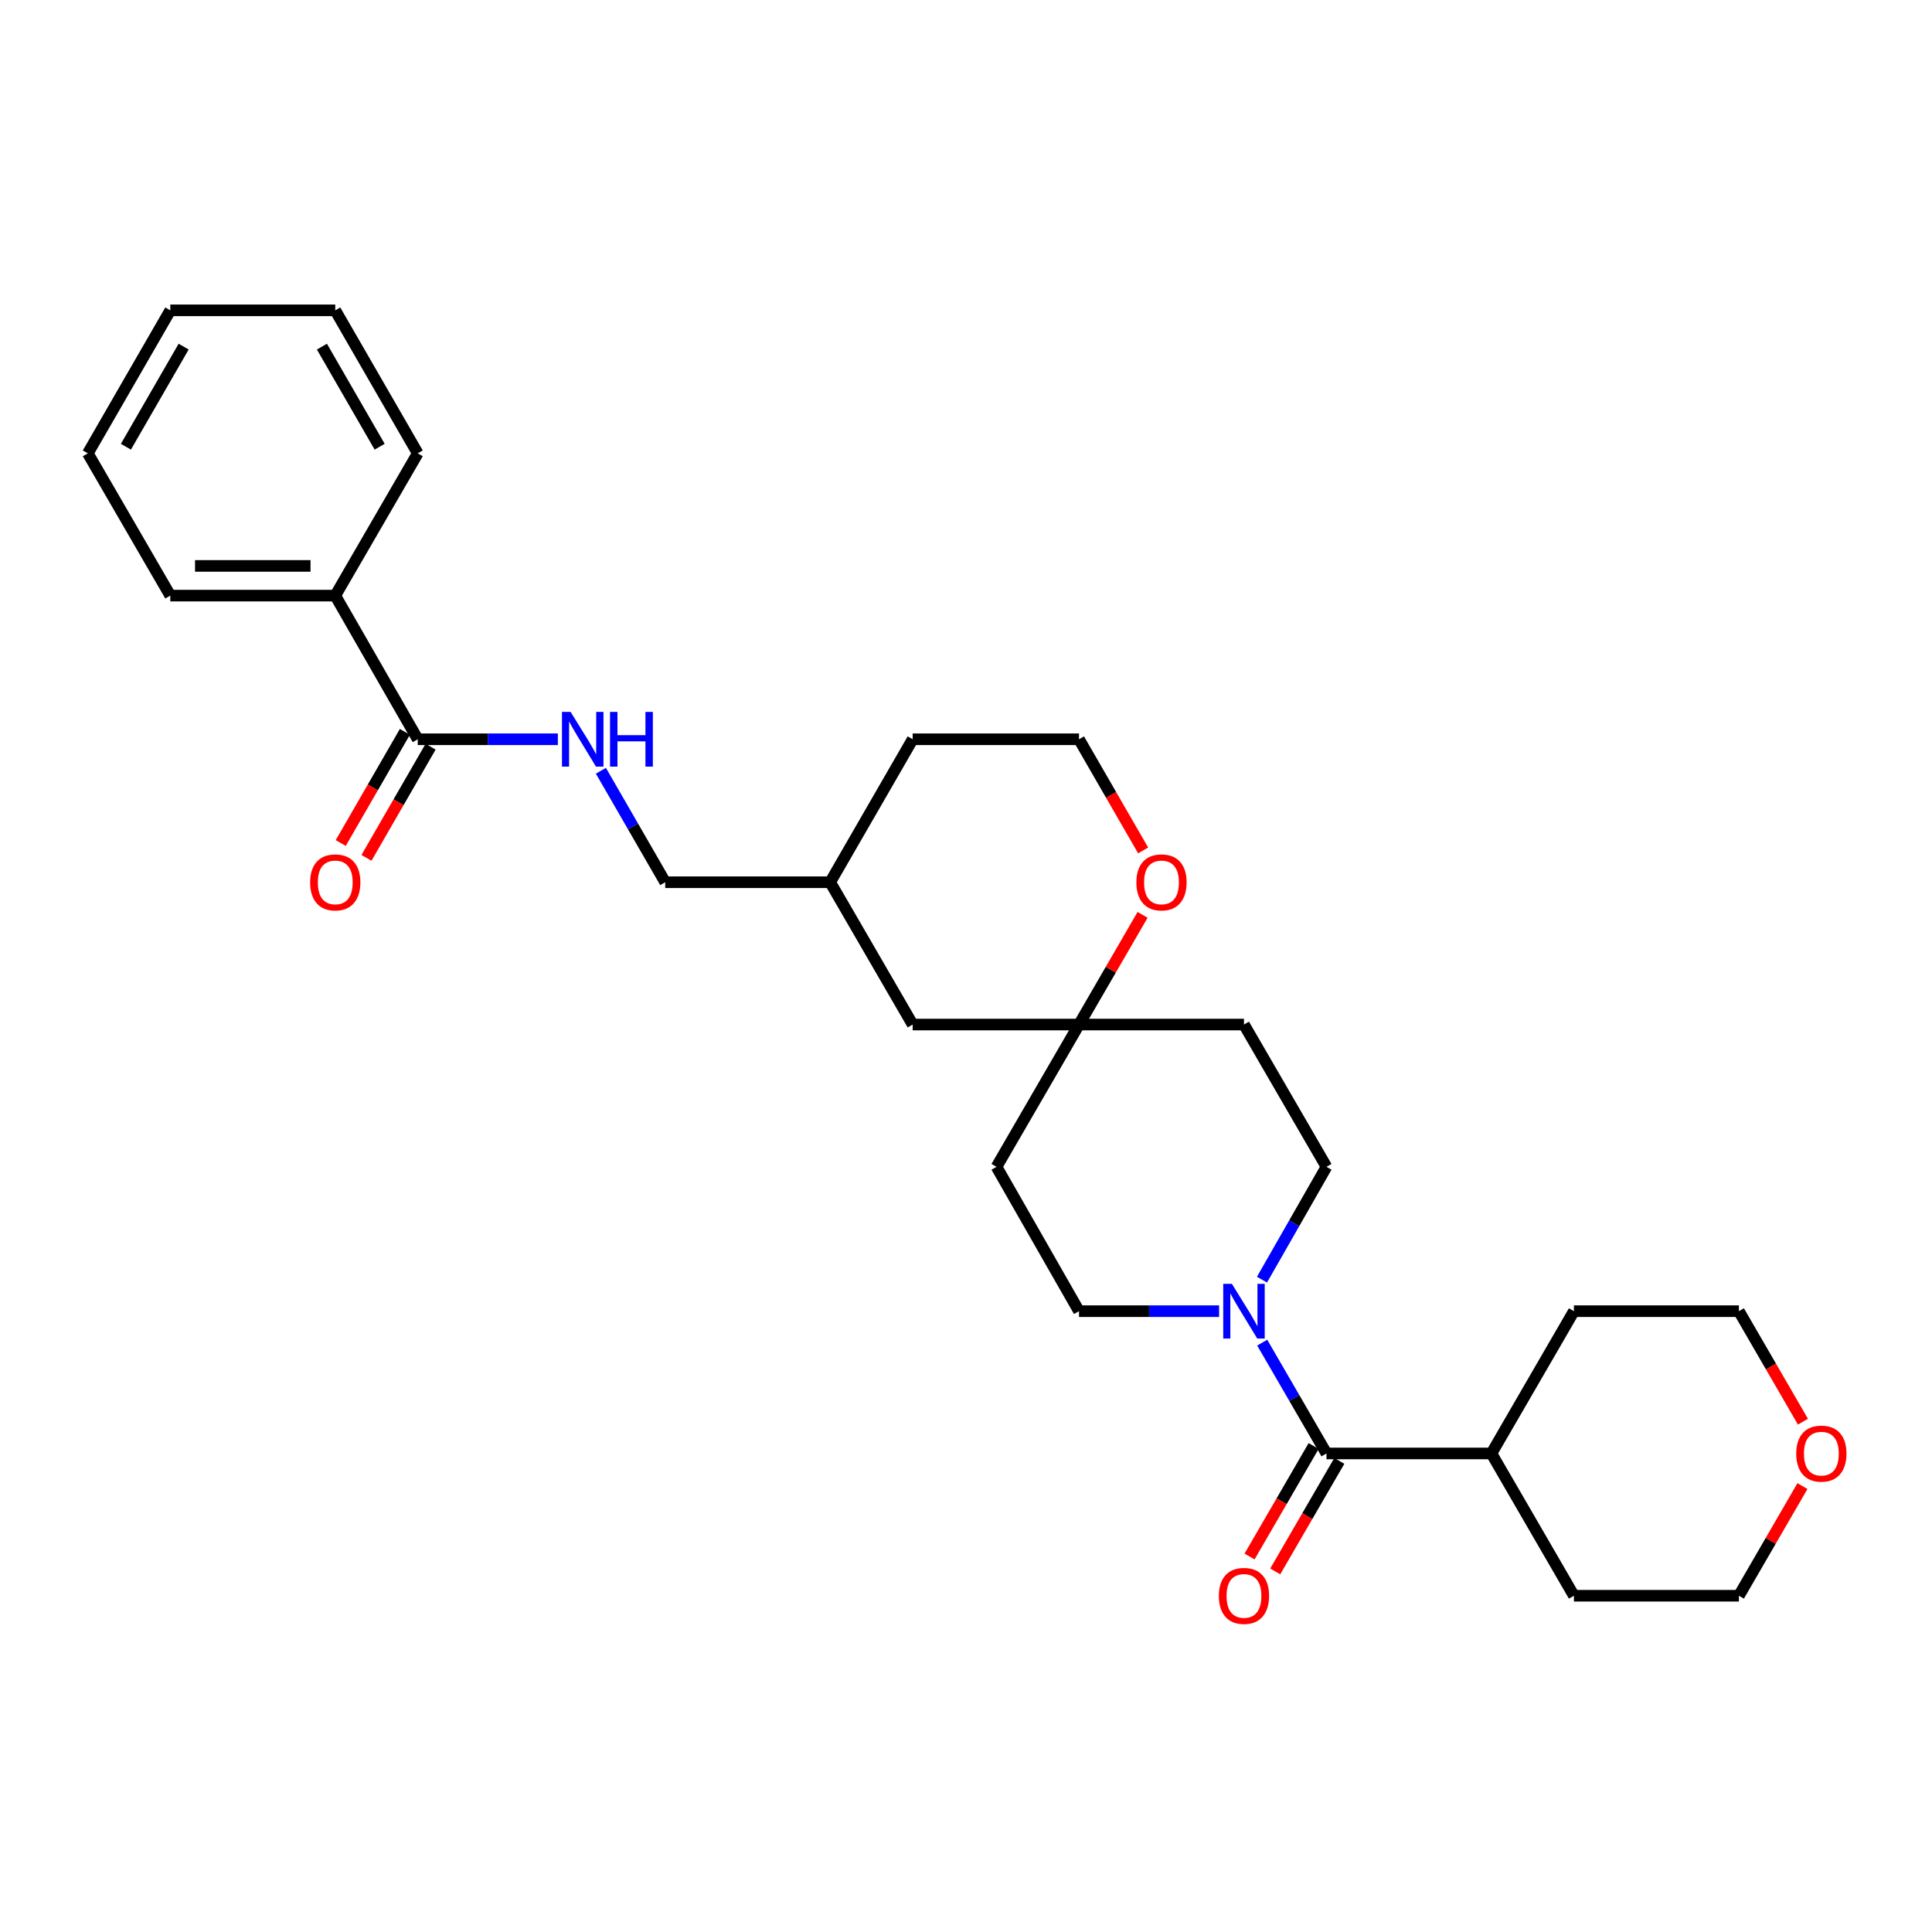 <?xml version='1.0' encoding='iso-8859-1'?>
<svg version='1.1' baseProfile='full'
              xmlns='http://www.w3.org/2000/svg'
                      xmlns:rdkit='http://www.rdkit.org/xml'
                      xmlns:xlink='http://www.w3.org/1999/xlink'
                  xml:space='preserve'
width='1000px' height='1000px' viewBox='0 0 1000 1000'>
<!-- END OF HEADER -->
<rect style='opacity:1.0;fill:#FFFFFF;stroke:none' width='1000' height='1000' x='0' y='0'> </rect>
<path class='bond-0' d='M 653.322,694.95 L 669.953,723.628' style='fill:none;fill-rule:evenodd;stroke:#0000FF;stroke-width:6px;stroke-linecap:butt;stroke-linejoin:miter;stroke-opacity:1' />
<path class='bond-0' d='M 669.953,723.628 L 686.583,752.307' style='fill:none;fill-rule:evenodd;stroke:#000000;stroke-width:6px;stroke-linecap:butt;stroke-linejoin:miter;stroke-opacity:1' />
<path class='bond-4' d='M 631.002,678.662 L 594.746,678.662' style='fill:none;fill-rule:evenodd;stroke:#0000FF;stroke-width:6px;stroke-linecap:butt;stroke-linejoin:miter;stroke-opacity:1' />
<path class='bond-4' d='M 594.746,678.662 L 558.489,678.662' style='fill:none;fill-rule:evenodd;stroke:#000000;stroke-width:6px;stroke-linecap:butt;stroke-linejoin:miter;stroke-opacity:1' />
<path class='bond-5' d='M 653.201,662.35 L 669.892,633.149' style='fill:none;fill-rule:evenodd;stroke:#0000FF;stroke-width:6px;stroke-linecap:butt;stroke-linejoin:miter;stroke-opacity:1' />
<path class='bond-5' d='M 669.892,633.149 L 686.583,603.948' style='fill:none;fill-rule:evenodd;stroke:#000000;stroke-width:6px;stroke-linecap:butt;stroke-linejoin:miter;stroke-opacity:1' />
<path class='bond-7' d='M 679.935,748.452 L 663.351,777.05' style='fill:none;fill-rule:evenodd;stroke:#000000;stroke-width:6px;stroke-linecap:butt;stroke-linejoin:miter;stroke-opacity:1' />
<path class='bond-7' d='M 663.351,777.05 L 646.766,805.649' style='fill:none;fill-rule:evenodd;stroke:#FF0000;stroke-width:6px;stroke-linecap:butt;stroke-linejoin:miter;stroke-opacity:1' />
<path class='bond-7' d='M 693.232,756.163 L 676.648,784.761' style='fill:none;fill-rule:evenodd;stroke:#000000;stroke-width:6px;stroke-linecap:butt;stroke-linejoin:miter;stroke-opacity:1' />
<path class='bond-7' d='M 676.648,784.761 L 660.064,813.36' style='fill:none;fill-rule:evenodd;stroke:#FF0000;stroke-width:6px;stroke-linecap:butt;stroke-linejoin:miter;stroke-opacity:1' />
<path class='bond-12' d='M 686.583,752.307 L 771.963,752.307' style='fill:none;fill-rule:evenodd;stroke:#000000;stroke-width:6px;stroke-linecap:butt;stroke-linejoin:miter;stroke-opacity:1' />
<path class='bond-1' d='M 216.221,382.644 L 252.482,382.644' style='fill:none;fill-rule:evenodd;stroke:#000000;stroke-width:6px;stroke-linecap:butt;stroke-linejoin:miter;stroke-opacity:1' />
<path class='bond-1' d='M 252.482,382.644 L 288.743,382.644' style='fill:none;fill-rule:evenodd;stroke:#0000FF;stroke-width:6px;stroke-linecap:butt;stroke-linejoin:miter;stroke-opacity:1' />
<path class='bond-10' d='M 209.564,378.804 L 192.966,407.574' style='fill:none;fill-rule:evenodd;stroke:#000000;stroke-width:6px;stroke-linecap:butt;stroke-linejoin:miter;stroke-opacity:1' />
<path class='bond-10' d='M 192.966,407.574 L 176.368,436.344' style='fill:none;fill-rule:evenodd;stroke:#FF0000;stroke-width:6px;stroke-linecap:butt;stroke-linejoin:miter;stroke-opacity:1' />
<path class='bond-10' d='M 222.878,386.485 L 206.281,415.255' style='fill:none;fill-rule:evenodd;stroke:#000000;stroke-width:6px;stroke-linecap:butt;stroke-linejoin:miter;stroke-opacity:1' />
<path class='bond-10' d='M 206.281,415.255 L 189.683,444.025' style='fill:none;fill-rule:evenodd;stroke:#FF0000;stroke-width:6px;stroke-linecap:butt;stroke-linejoin:miter;stroke-opacity:1' />
<path class='bond-11' d='M 216.221,382.644 L 173.532,308.29' style='fill:none;fill-rule:evenodd;stroke:#000000;stroke-width:6px;stroke-linecap:butt;stroke-linejoin:miter;stroke-opacity:1' />
<path class='bond-2' d='M 558.489,530.303 L 643.877,530.303' style='fill:none;fill-rule:evenodd;stroke:#000000;stroke-width:6px;stroke-linecap:butt;stroke-linejoin:miter;stroke-opacity:1' />
<path class='bond-6' d='M 558.489,530.303 L 574.944,501.916' style='fill:none;fill-rule:evenodd;stroke:#000000;stroke-width:6px;stroke-linecap:butt;stroke-linejoin:miter;stroke-opacity:1' />
<path class='bond-6' d='M 574.944,501.916 L 591.398,473.529' style='fill:none;fill-rule:evenodd;stroke:#FF0000;stroke-width:6px;stroke-linecap:butt;stroke-linejoin:miter;stroke-opacity:1' />
<path class='bond-14' d='M 558.489,530.303 L 472.393,530.303' style='fill:none;fill-rule:evenodd;stroke:#000000;stroke-width:6px;stroke-linecap:butt;stroke-linejoin:miter;stroke-opacity:1' />
<path class='bond-28' d='M 558.489,530.303 L 515.791,603.948' style='fill:none;fill-rule:evenodd;stroke:#000000;stroke-width:6px;stroke-linecap:butt;stroke-linejoin:miter;stroke-opacity:1' />
<path class='bond-3' d='M 311.021,398.94 L 327.668,427.79' style='fill:none;fill-rule:evenodd;stroke:#0000FF;stroke-width:6px;stroke-linecap:butt;stroke-linejoin:miter;stroke-opacity:1' />
<path class='bond-3' d='M 327.668,427.79 L 344.316,456.64' style='fill:none;fill-rule:evenodd;stroke:#000000;stroke-width:6px;stroke-linecap:butt;stroke-linejoin:miter;stroke-opacity:1' />
<path class='bond-8' d='M 558.489,678.662 L 515.791,603.948' style='fill:none;fill-rule:evenodd;stroke:#000000;stroke-width:6px;stroke-linecap:butt;stroke-linejoin:miter;stroke-opacity:1' />
<path class='bond-9' d='M 686.583,603.948 L 643.877,530.303' style='fill:none;fill-rule:evenodd;stroke:#000000;stroke-width:6px;stroke-linecap:butt;stroke-linejoin:miter;stroke-opacity:1' />
<path class='bond-16' d='M 591.692,440.184 L 575.09,411.414' style='fill:none;fill-rule:evenodd;stroke:#FF0000;stroke-width:6px;stroke-linecap:butt;stroke-linejoin:miter;stroke-opacity:1' />
<path class='bond-16' d='M 575.09,411.414 L 558.489,382.644' style='fill:none;fill-rule:evenodd;stroke:#000000;stroke-width:6px;stroke-linecap:butt;stroke-linejoin:miter;stroke-opacity:1' />
<path class='bond-20' d='M 173.532,308.29 L 88.144,308.29' style='fill:none;fill-rule:evenodd;stroke:#000000;stroke-width:6px;stroke-linecap:butt;stroke-linejoin:miter;stroke-opacity:1' />
<path class='bond-20' d='M 160.724,292.918 L 100.952,292.918' style='fill:none;fill-rule:evenodd;stroke:#000000;stroke-width:6px;stroke-linecap:butt;stroke-linejoin:miter;stroke-opacity:1' />
<path class='bond-21' d='M 173.532,308.29 L 216.221,234.644' style='fill:none;fill-rule:evenodd;stroke:#000000;stroke-width:6px;stroke-linecap:butt;stroke-linejoin:miter;stroke-opacity:1' />
<path class='bond-22' d='M 771.963,752.307 L 814.652,678.662' style='fill:none;fill-rule:evenodd;stroke:#000000;stroke-width:6px;stroke-linecap:butt;stroke-linejoin:miter;stroke-opacity:1' />
<path class='bond-23' d='M 771.963,752.307 L 814.652,825.953' style='fill:none;fill-rule:evenodd;stroke:#000000;stroke-width:6px;stroke-linecap:butt;stroke-linejoin:miter;stroke-opacity:1' />
<path class='bond-13' d='M 932.942,769.195 L 916.495,797.574' style='fill:none;fill-rule:evenodd;stroke:#FF0000;stroke-width:6px;stroke-linecap:butt;stroke-linejoin:miter;stroke-opacity:1' />
<path class='bond-13' d='M 916.495,797.574 L 900.048,825.953' style='fill:none;fill-rule:evenodd;stroke:#000000;stroke-width:6px;stroke-linecap:butt;stroke-linejoin:miter;stroke-opacity:1' />
<path class='bond-29' d='M 933.197,735.859 L 916.623,707.26' style='fill:none;fill-rule:evenodd;stroke:#FF0000;stroke-width:6px;stroke-linecap:butt;stroke-linejoin:miter;stroke-opacity:1' />
<path class='bond-29' d='M 916.623,707.26 L 900.048,678.662' style='fill:none;fill-rule:evenodd;stroke:#000000;stroke-width:6px;stroke-linecap:butt;stroke-linejoin:miter;stroke-opacity:1' />
<path class='bond-17' d='M 472.393,530.303 L 429.695,456.64' style='fill:none;fill-rule:evenodd;stroke:#000000;stroke-width:6px;stroke-linecap:butt;stroke-linejoin:miter;stroke-opacity:1' />
<path class='bond-15' d='M 344.316,456.64 L 429.695,456.64' style='fill:none;fill-rule:evenodd;stroke:#000000;stroke-width:6px;stroke-linecap:butt;stroke-linejoin:miter;stroke-opacity:1' />
<path class='bond-30' d='M 558.489,382.644 L 472.393,382.644' style='fill:none;fill-rule:evenodd;stroke:#000000;stroke-width:6px;stroke-linecap:butt;stroke-linejoin:miter;stroke-opacity:1' />
<path class='bond-24' d='M 429.695,456.64 L 472.393,382.644' style='fill:none;fill-rule:evenodd;stroke:#000000;stroke-width:6px;stroke-linecap:butt;stroke-linejoin:miter;stroke-opacity:1' />
<path class='bond-18' d='M 900.048,678.662 L 814.652,678.662' style='fill:none;fill-rule:evenodd;stroke:#000000;stroke-width:6px;stroke-linecap:butt;stroke-linejoin:miter;stroke-opacity:1' />
<path class='bond-19' d='M 900.048,825.953 L 814.652,825.953' style='fill:none;fill-rule:evenodd;stroke:#000000;stroke-width:6px;stroke-linecap:butt;stroke-linejoin:miter;stroke-opacity:1' />
<path class='bond-26' d='M 88.144,308.29 L 45.455,234.644' style='fill:none;fill-rule:evenodd;stroke:#000000;stroke-width:6px;stroke-linecap:butt;stroke-linejoin:miter;stroke-opacity:1' />
<path class='bond-25' d='M 216.221,234.644 L 173.532,160.631' style='fill:none;fill-rule:evenodd;stroke:#000000;stroke-width:6px;stroke-linecap:butt;stroke-linejoin:miter;stroke-opacity:1' />
<path class='bond-25' d='M 196.503,231.222 L 166.62,179.413' style='fill:none;fill-rule:evenodd;stroke:#000000;stroke-width:6px;stroke-linecap:butt;stroke-linejoin:miter;stroke-opacity:1' />
<path class='bond-27' d='M 173.532,160.631 L 88.144,160.631' style='fill:none;fill-rule:evenodd;stroke:#000000;stroke-width:6px;stroke-linecap:butt;stroke-linejoin:miter;stroke-opacity:1' />
<path class='bond-31' d='M 45.455,234.644 L 88.144,160.631' style='fill:none;fill-rule:evenodd;stroke:#000000;stroke-width:6px;stroke-linecap:butt;stroke-linejoin:miter;stroke-opacity:1' />
<path class='bond-31' d='M 65.173,231.222 L 95.056,179.413' style='fill:none;fill-rule:evenodd;stroke:#000000;stroke-width:6px;stroke-linecap:butt;stroke-linejoin:miter;stroke-opacity:1' />
<path  class='atom-0' d='M 637.617 664.502
L 646.897 679.502
Q 647.817 680.982, 649.297 683.662
Q 650.777 686.342, 650.857 686.502
L 650.857 664.502
L 654.617 664.502
L 654.617 692.822
L 650.737 692.822
L 640.777 676.422
Q 639.617 674.502, 638.377 672.302
Q 637.177 670.102, 636.817 669.422
L 636.817 692.822
L 633.137 692.822
L 633.137 664.502
L 637.617 664.502
' fill='#0000FF'/>
<path  class='atom-4' d='M 295.357 368.484
L 304.637 383.484
Q 305.557 384.964, 307.037 387.644
Q 308.517 390.324, 308.597 390.484
L 308.597 368.484
L 312.357 368.484
L 312.357 396.804
L 308.477 396.804
L 298.517 380.404
Q 297.357 378.484, 296.117 376.284
Q 294.917 374.084, 294.557 373.404
L 294.557 396.804
L 290.877 396.804
L 290.877 368.484
L 295.357 368.484
' fill='#0000FF'/>
<path  class='atom-4' d='M 315.757 368.484
L 319.597 368.484
L 319.597 380.524
L 334.077 380.524
L 334.077 368.484
L 337.917 368.484
L 337.917 396.804
L 334.077 396.804
L 334.077 383.724
L 319.597 383.724
L 319.597 396.804
L 315.757 396.804
L 315.757 368.484
' fill='#0000FF'/>
<path  class='atom-7' d='M 588.187 456.72
Q 588.187 449.92, 591.547 446.12
Q 594.907 442.32, 601.187 442.32
Q 607.467 442.32, 610.827 446.12
Q 614.187 449.92, 614.187 456.72
Q 614.187 463.6, 610.787 467.52
Q 607.387 471.4, 601.187 471.4
Q 594.947 471.4, 591.547 467.52
Q 588.187 463.64, 588.187 456.72
M 601.187 468.2
Q 605.507 468.2, 607.827 465.32
Q 610.187 462.4, 610.187 456.72
Q 610.187 451.16, 607.827 448.36
Q 605.507 445.52, 601.187 445.52
Q 596.867 445.52, 594.507 448.32
Q 592.187 451.12, 592.187 456.72
Q 592.187 462.44, 594.507 465.32
Q 596.867 468.2, 601.187 468.2
' fill='#FF0000'/>
<path  class='atom-8' d='M 630.877 826.033
Q 630.877 819.233, 634.237 815.433
Q 637.597 811.633, 643.877 811.633
Q 650.157 811.633, 653.517 815.433
Q 656.877 819.233, 656.877 826.033
Q 656.877 832.913, 653.477 836.833
Q 650.077 840.713, 643.877 840.713
Q 637.637 840.713, 634.237 836.833
Q 630.877 832.953, 630.877 826.033
M 643.877 837.513
Q 648.197 837.513, 650.517 834.633
Q 652.877 831.713, 652.877 826.033
Q 652.877 820.473, 650.517 817.673
Q 648.197 814.833, 643.877 814.833
Q 639.557 814.833, 637.197 817.633
Q 634.877 820.433, 634.877 826.033
Q 634.877 831.753, 637.197 834.633
Q 639.557 837.513, 643.877 837.513
' fill='#FF0000'/>
<path  class='atom-11' d='M 160.532 456.72
Q 160.532 449.92, 163.892 446.12
Q 167.252 442.32, 173.532 442.32
Q 179.812 442.32, 183.172 446.12
Q 186.532 449.92, 186.532 456.72
Q 186.532 463.6, 183.132 467.52
Q 179.732 471.4, 173.532 471.4
Q 167.292 471.4, 163.892 467.52
Q 160.532 463.64, 160.532 456.72
M 173.532 468.2
Q 177.852 468.2, 180.172 465.32
Q 182.532 462.4, 182.532 456.72
Q 182.532 451.16, 180.172 448.36
Q 177.852 445.52, 173.532 445.52
Q 169.212 445.52, 166.852 448.32
Q 164.532 451.12, 164.532 456.72
Q 164.532 462.44, 166.852 465.32
Q 169.212 468.2, 173.532 468.2
' fill='#FF0000'/>
<path  class='atom-14' d='M 929.729 752.387
Q 929.729 745.587, 933.089 741.787
Q 936.449 737.987, 942.729 737.987
Q 949.009 737.987, 952.369 741.787
Q 955.729 745.587, 955.729 752.387
Q 955.729 759.267, 952.329 763.187
Q 948.929 767.067, 942.729 767.067
Q 936.489 767.067, 933.089 763.187
Q 929.729 759.307, 929.729 752.387
M 942.729 763.867
Q 947.049 763.867, 949.369 760.987
Q 951.729 758.067, 951.729 752.387
Q 951.729 746.827, 949.369 744.027
Q 947.049 741.187, 942.729 741.187
Q 938.409 741.187, 936.049 743.987
Q 933.729 746.787, 933.729 752.387
Q 933.729 758.107, 936.049 760.987
Q 938.409 763.867, 942.729 763.867
' fill='#FF0000'/>
</svg>
